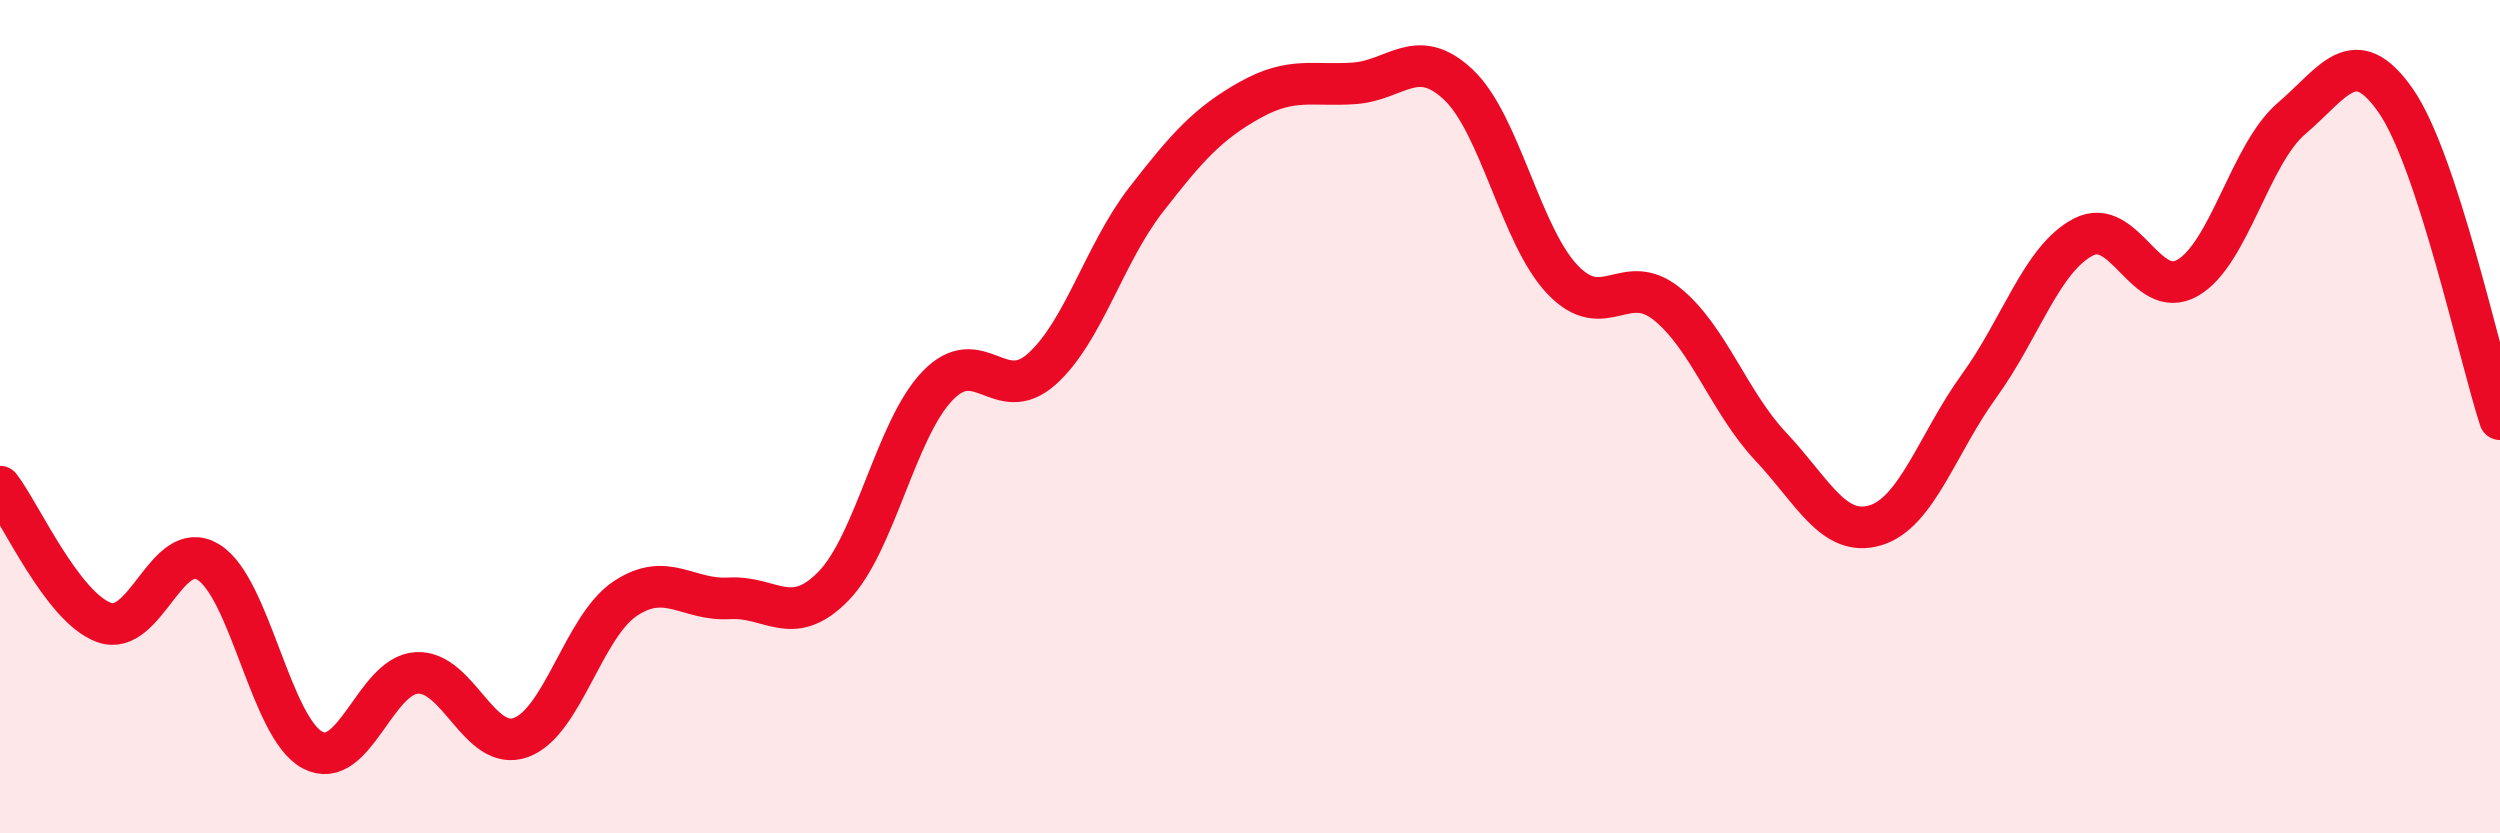 
    <svg width="60" height="20" viewBox="0 0 60 20" xmlns="http://www.w3.org/2000/svg">
      <path
        d="M 0,11.68 C 0.5,12.33 1.5,14.58 2.5,14.94 C 3.5,15.3 4,12.88 5,13.49 C 6,14.1 6.5,17.47 7.5,18 C 8.5,18.53 9,16.21 10,16.15 C 11,16.09 11.5,18.06 12.5,17.7 C 13.5,17.34 14,15.04 15,14.37 C 16,13.7 16.5,14.42 17.5,14.36 C 18.5,14.3 19,15.09 20,14.07 C 21,13.05 21.5,10.3 22.5,9.26 C 23.5,8.22 24,9.75 25,8.86 C 26,7.97 26.5,6.09 27.5,4.8 C 28.5,3.51 29,2.96 30,2.4 C 31,1.84 31.5,2.07 32.5,2 C 33.5,1.93 34,1.09 35,2.03 C 36,2.97 36.5,5.66 37.5,6.71 C 38.5,7.76 39,6.49 40,7.29 C 41,8.09 41.5,9.66 42.5,10.72 C 43.5,11.78 44,12.9 45,12.61 C 46,12.32 46.5,10.64 47.5,9.26 C 48.5,7.88 49,6.21 50,5.69 C 51,5.17 51.5,7.24 52.5,6.67 C 53.5,6.1 54,3.69 55,2.84 C 56,1.99 56.5,0.98 57.5,2.42 C 58.5,3.86 59.5,8.53 60,10.06L60 20L0 20Z"
        fill="#EB0A25"
        opacity="0.1"
        stroke-linecap="round"
        stroke-linejoin="round"
      />
      <path
        d="M 0,11.68 C 0.5,12.33 1.5,14.58 2.5,14.94 C 3.5,15.3 4,12.88 5,13.49 C 6,14.1 6.5,17.47 7.5,18 C 8.5,18.53 9,16.21 10,16.15 C 11,16.09 11.5,18.06 12.5,17.7 C 13.5,17.34 14,15.04 15,14.37 C 16,13.7 16.5,14.42 17.5,14.36 C 18.5,14.3 19,15.09 20,14.07 C 21,13.05 21.5,10.3 22.5,9.26 C 23.5,8.22 24,9.75 25,8.86 C 26,7.97 26.5,6.09 27.5,4.8 C 28.5,3.51 29,2.96 30,2.4 C 31,1.84 31.5,2.07 32.5,2 C 33.5,1.93 34,1.09 35,2.03 C 36,2.97 36.5,5.66 37.5,6.71 C 38.5,7.76 39,6.49 40,7.29 C 41,8.09 41.5,9.66 42.5,10.72 C 43.5,11.78 44,12.9 45,12.61 C 46,12.32 46.5,10.64 47.5,9.26 C 48.5,7.88 49,6.21 50,5.69 C 51,5.17 51.5,7.24 52.5,6.67 C 53.5,6.1 54,3.69 55,2.84 C 56,1.99 56.5,0.98 57.5,2.42 C 58.5,3.86 59.5,8.53 60,10.06"
        stroke="#EB0A25"
        stroke-width="1"
        fill="none"
        stroke-linecap="round"
        stroke-linejoin="round"
      />
    </svg>
  